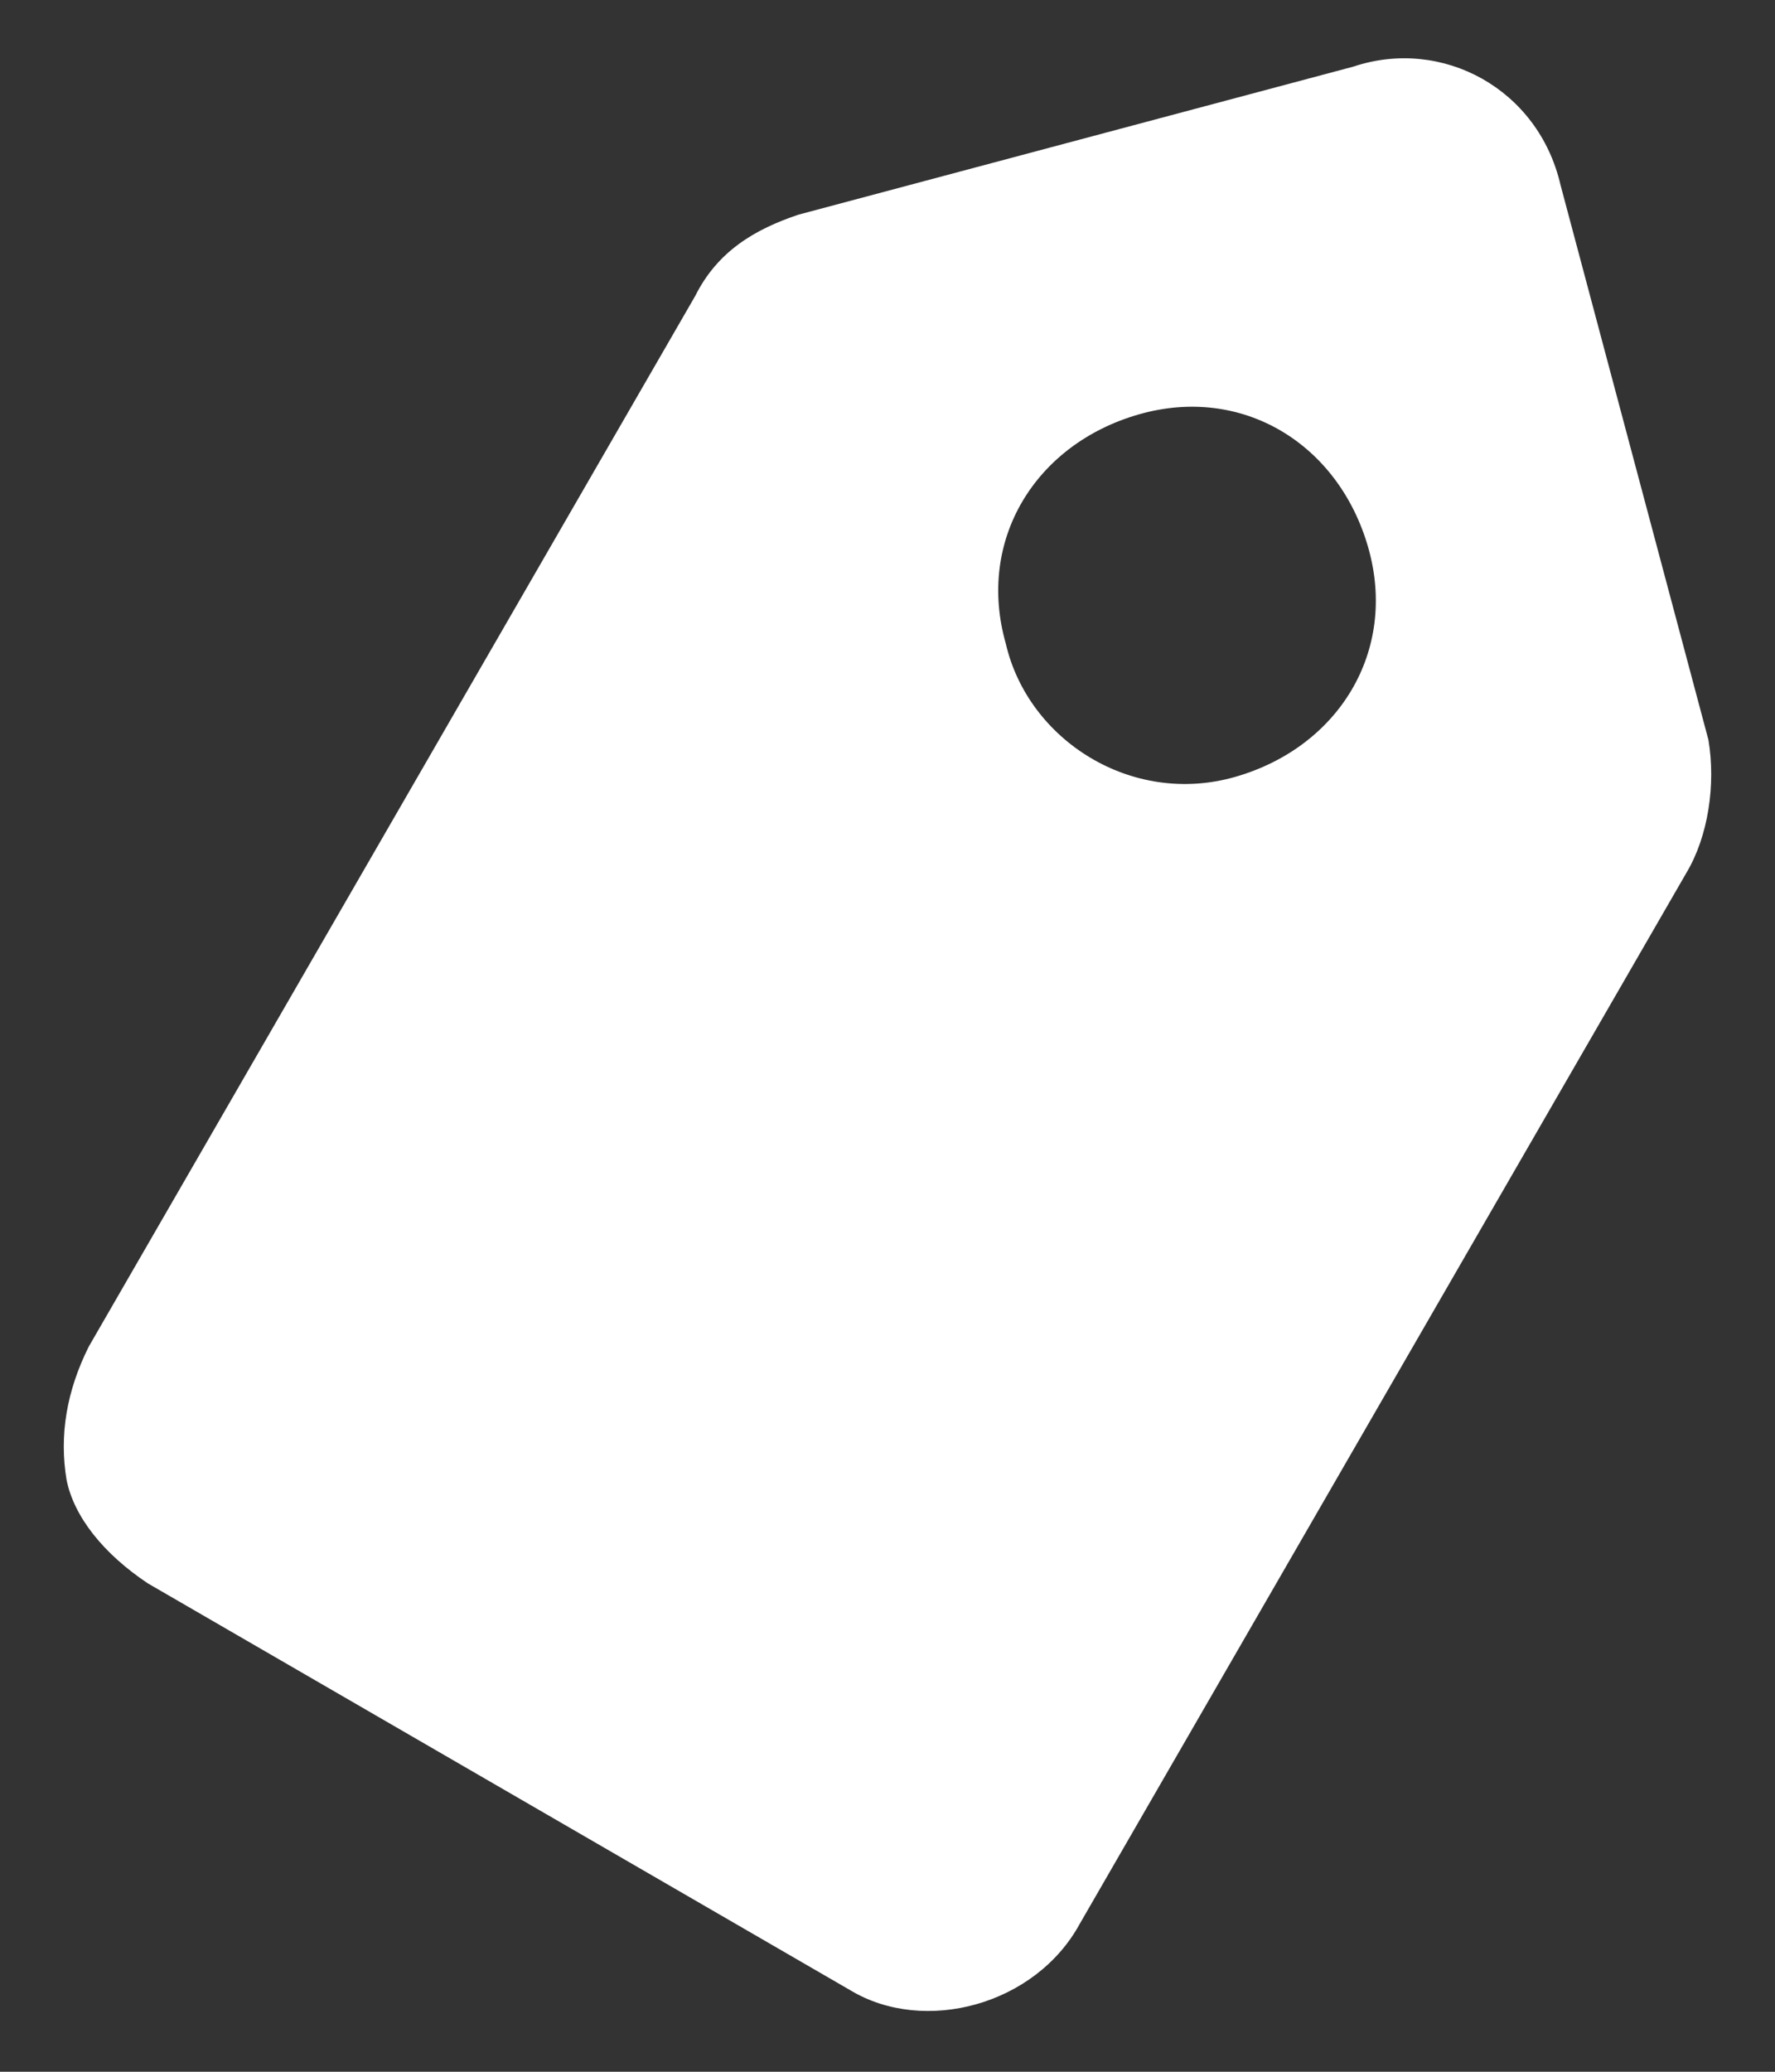 <svg xmlns="http://www.w3.org/2000/svg" viewBox="0 0 24 28"><rect x="0" y="0" width="24" height="28" fill="#333333" stroke="none"/><path d="M14.6 26l8.2-14.2c.3-.5.4-1.2.3-1.8l-2-7.5c-.3-1.3-1.6-2-2.8-1.6l-7.5 2c-.6.2-1.1.5-1.4 1.1L1.2 18.2c-.3.6-.4 1.2-.3 1.8.1.5.5 1 1.1 1.4l9.5 5.5c1 .6 2.5.2 3.1-.9zm-1-17.3c-.4-1.4.4-2.7 1.8-3.1s2.7.4 3.1 1.8-.4 2.7-1.8 3.1-2.8-.5-3.1-1.8z" fill="#fff"/></svg>